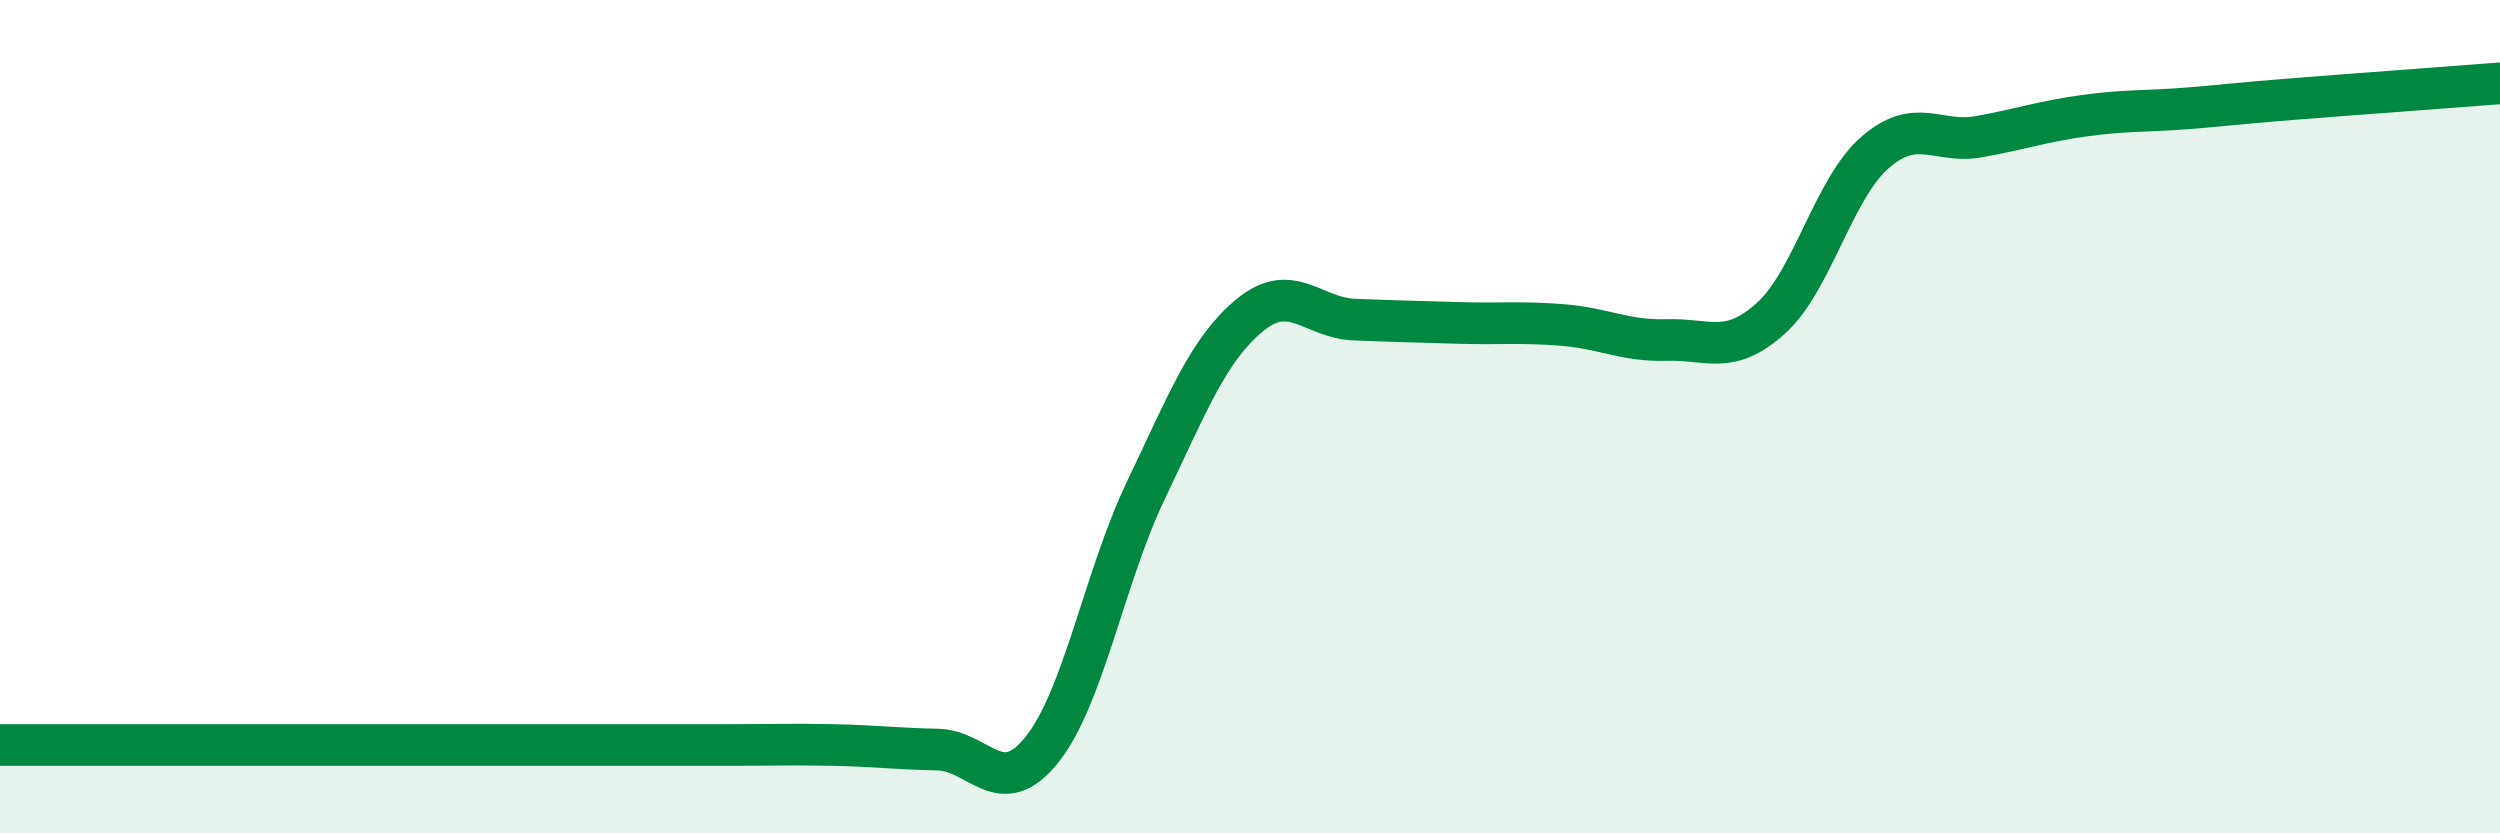 
    <svg width="60" height="20" viewBox="0 0 60 20" xmlns="http://www.w3.org/2000/svg">
      <path
        d="M 0,17.88 C 0.5,17.88 1.5,17.88 2.5,17.88 C 3.5,17.88 4,17.88 5,17.88 C 6,17.88 6.5,17.88 7.5,17.88 C 8.5,17.88 9,17.88 10,17.88 C 11,17.88 11.5,17.88 12.5,17.88 C 13.5,17.88 14,17.88 15,17.88 C 16,17.88 16.5,17.88 17.5,17.88 C 18.5,17.88 19,17.86 20,17.88 C 21,17.9 21.5,17.97 22.5,17.99 C 23.5,18.01 24,19.24 25,18 C 26,16.76 26.5,13.86 27.5,11.77 C 28.5,9.68 29,8.38 30,7.56 C 31,6.74 31.5,7.63 32.5,7.67 C 33.5,7.71 34,7.72 35,7.75 C 36,7.78 36.5,7.72 37.5,7.8 C 38.5,7.88 39,8.19 40,8.16 C 41,8.13 41.5,8.54 42.5,7.64 C 43.5,6.74 44,4.53 45,3.66 C 46,2.79 46.5,3.46 47.5,3.28 C 48.5,3.1 49,2.92 50,2.78 C 51,2.64 51.5,2.68 52.5,2.6 C 53.5,2.52 53.5,2.5 55,2.38 C 56.5,2.26 59,2.08 60,2L60 20L0 20Z"
        fill="#008740"
        opacity="0.1"
        stroke-linecap="round"
        stroke-linejoin="round"
      />
      <path
        d="M 0,17.88 C 0.5,17.88 1.5,17.88 2.5,17.88 C 3.5,17.88 4,17.88 5,17.88 C 6,17.88 6.5,17.88 7.5,17.88 C 8.5,17.88 9,17.88 10,17.88 C 11,17.88 11.5,17.88 12.5,17.88 C 13.5,17.88 14,17.88 15,17.88 C 16,17.88 16.5,17.88 17.5,17.88 C 18.5,17.88 19,17.86 20,17.88 C 21,17.9 21.5,17.97 22.5,17.99 C 23.5,18.01 24,19.24 25,18 C 26,16.76 26.5,13.86 27.5,11.77 C 28.5,9.68 29,8.38 30,7.56 C 31,6.74 31.5,7.63 32.5,7.67 C 33.5,7.71 34,7.72 35,7.75 C 36,7.78 36.5,7.72 37.5,7.8 C 38.5,7.88 39,8.19 40,8.16 C 41,8.13 41.5,8.54 42.5,7.64 C 43.5,6.74 44,4.53 45,3.66 C 46,2.79 46.5,3.46 47.5,3.28 C 48.5,3.1 49,2.92 50,2.78 C 51,2.64 51.5,2.68 52.5,2.6 C 53.5,2.52 53.5,2.5 55,2.38 C 56.5,2.26 59,2.08 60,2"
        stroke="#008740"
        stroke-width="1"
        fill="none"
        stroke-linecap="round"
        stroke-linejoin="round"
      />
    </svg>
  